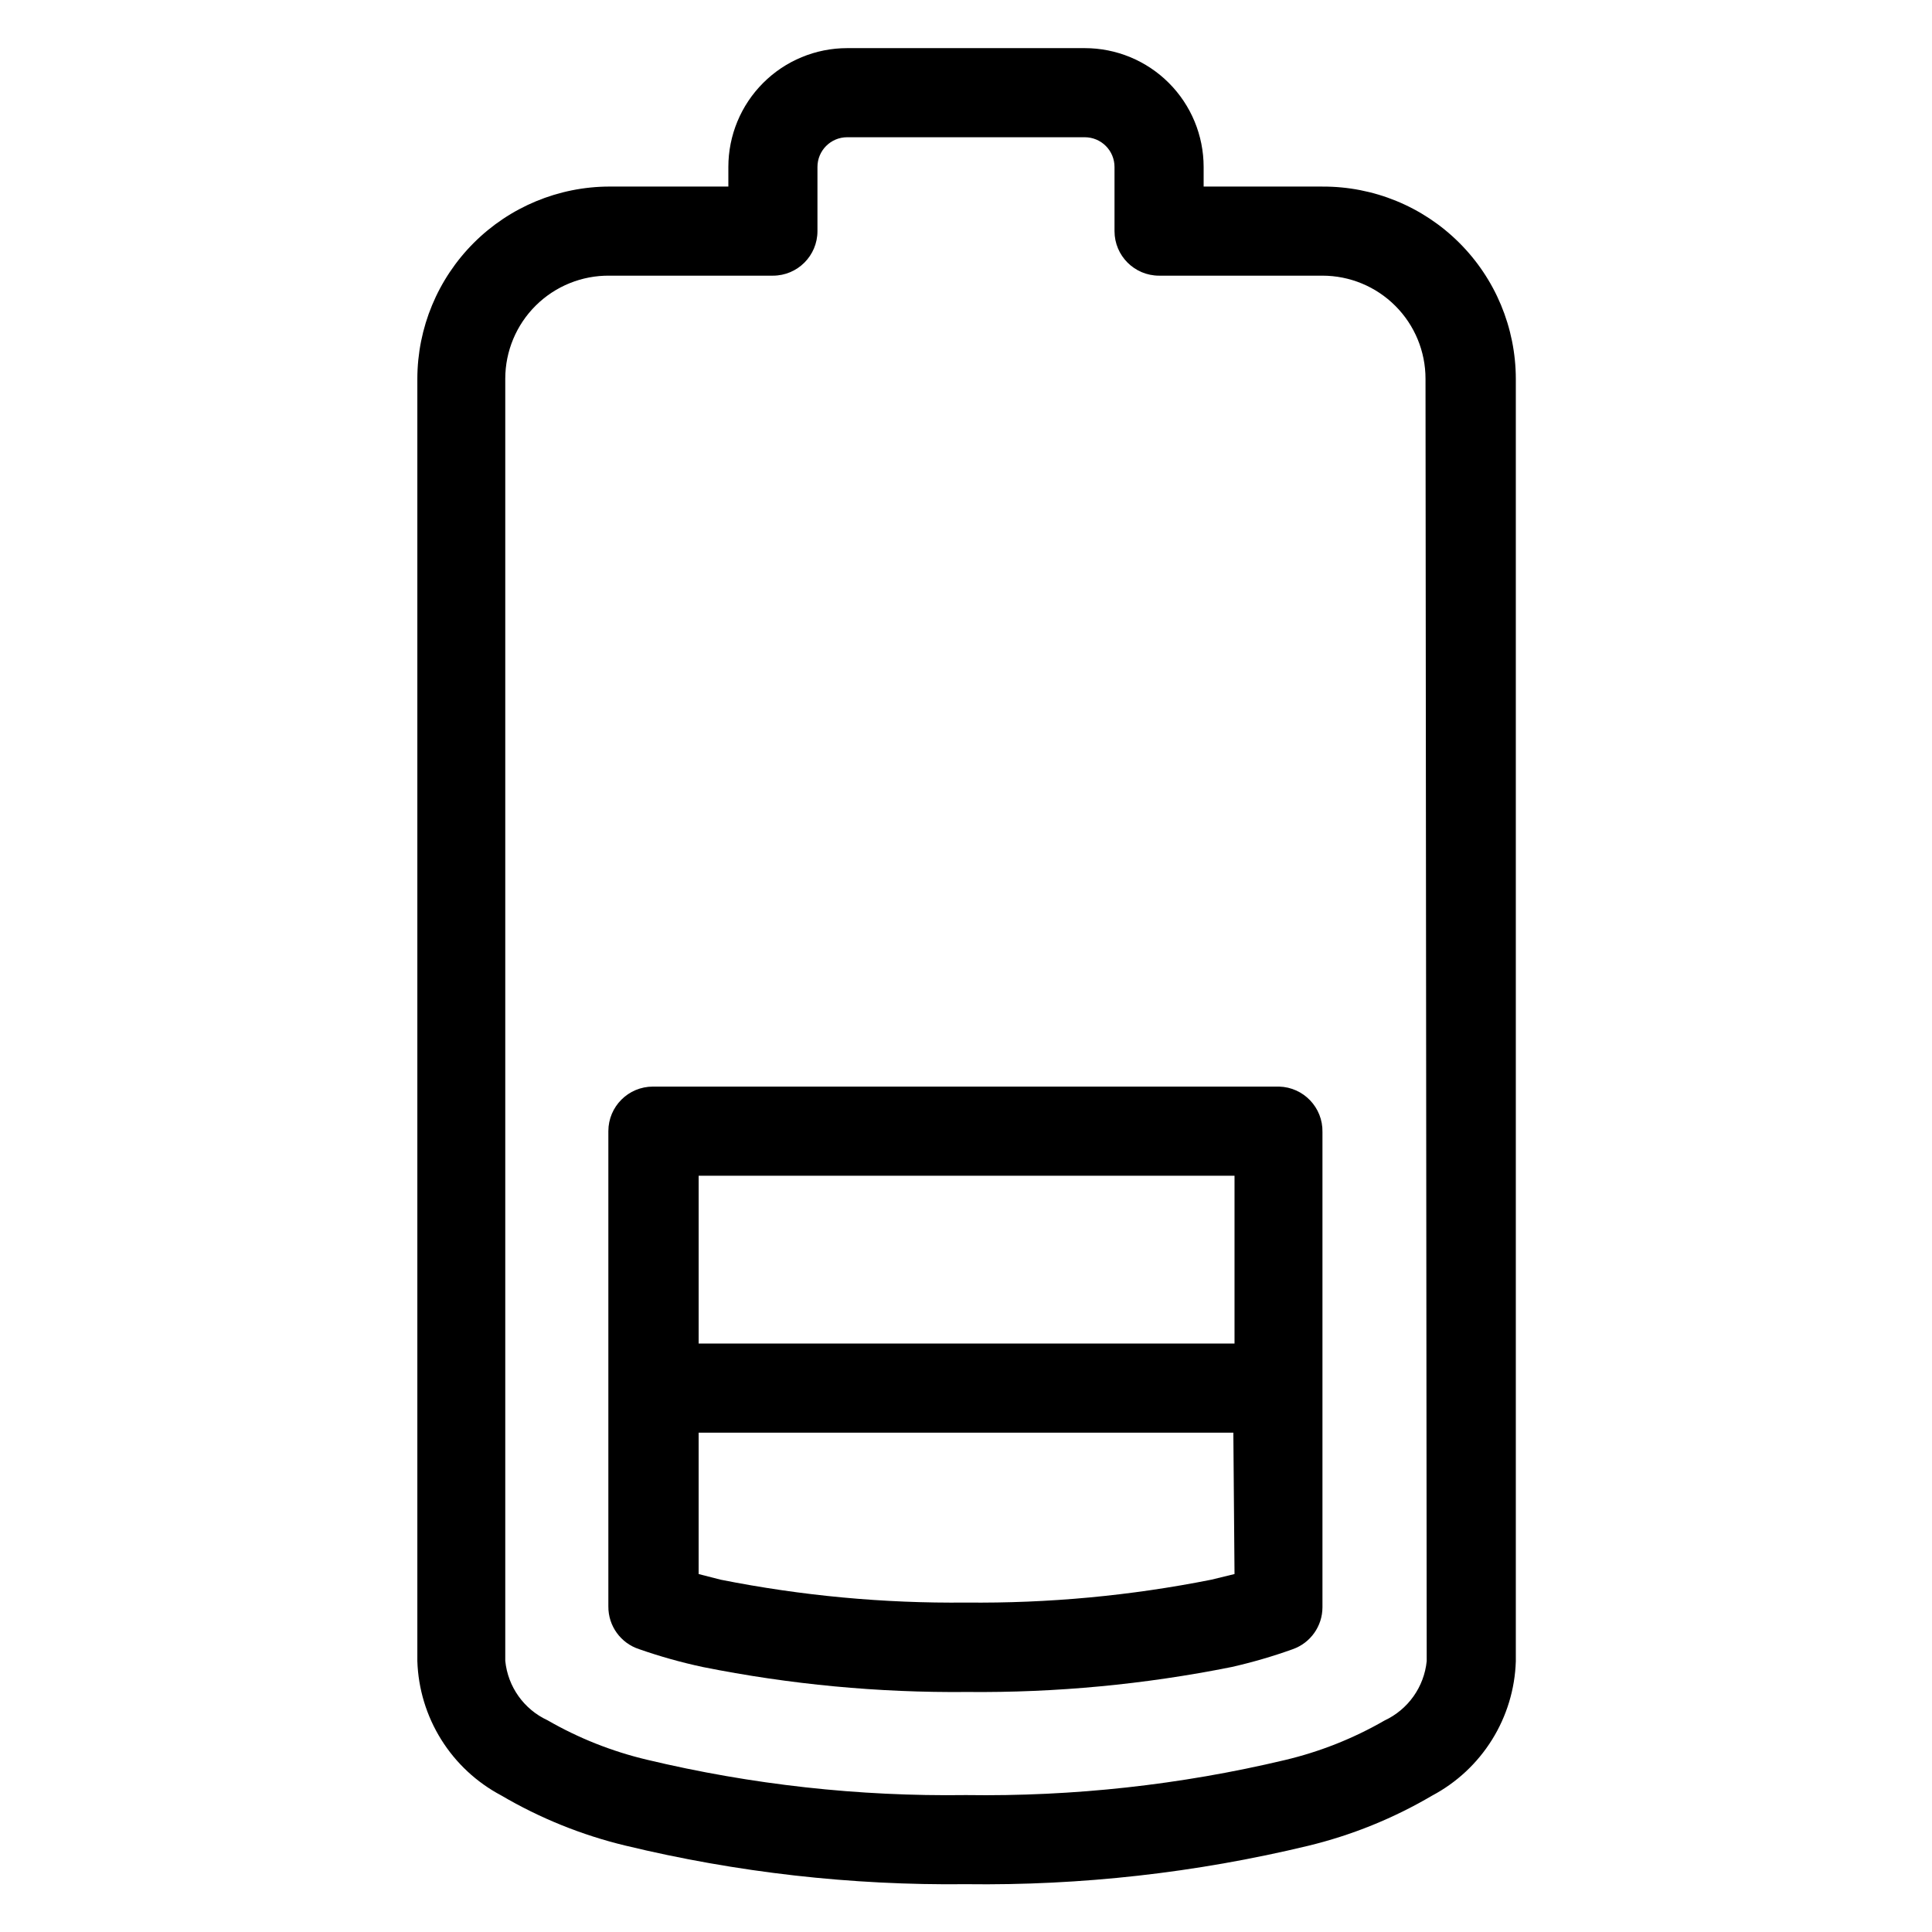 <?xml version="1.0" encoding="UTF-8"?>
<!-- Uploaded to: ICON Repo, www.svgrepo.com, Generator: ICON Repo Mixer Tools -->
<svg fill="#000000" width="800px" height="800px" version="1.1" viewBox="144 144 512 512" xmlns="http://www.w3.org/2000/svg">
 <g>
  <path d="m494.46 193.44h-31.484v-5.195c0-8.352-3.32-16.363-9.223-22.266-5.906-5.906-13.918-9.223-22.266-9.223h-62.977c-8.352 0-16.363 3.316-22.266 9.223-5.906 5.902-9.223 13.914-9.223 22.266v5.195h-31.488c-13.504 0.02-26.445 5.394-35.992 14.941s-14.918 22.488-14.941 35.988v339.84c0.238 7.363 2.418 14.527 6.316 20.777 3.898 6.246 9.375 11.355 15.883 14.805 10.254 6.031 21.344 10.516 32.906 13.305 29.555 7.141 59.887 10.578 90.293 10.234 30.504 0.395 60.941-3.016 90.605-10.156 11.562-2.789 22.652-7.273 32.906-13.305 6.504-3.449 11.984-8.555 15.883-14.805 3.898-6.246 6.078-13.414 6.316-20.777v-339.91c-0.023-13.555-5.438-26.547-15.055-36.102-9.613-9.555-22.637-14.891-36.195-14.828zm27.633 390.77c-0.688 6.852-4.938 12.836-11.18 15.746-8.234 4.75-17.117 8.273-26.371 10.469-27.688 6.59-56.086 9.707-84.543 9.289-28.461 0.395-56.863-2.754-84.547-9.367-9.25-2.191-18.137-5.719-26.371-10.469-6.254-2.898-10.504-8.887-11.18-15.746v-339.76c0-7.297 2.922-14.293 8.113-19.426 5.191-5.133 12.219-7.973 19.52-7.891h43.297c6.519 0 11.805-5.285 11.805-11.805v-17.004c0-4.348 3.527-7.875 7.875-7.875h62.977c2.086 0 4.09 0.832 5.566 2.309 1.473 1.477 2.305 3.477 2.305 5.566v17.004c0 6.519 5.285 11.805 11.809 11.805h43.293c7.246 0 14.195 2.879 19.316 8.004 5.125 5.121 8 12.07 8 19.312z"/>
  <path d="m482.97 431.96h-165.94c-6.519 0-11.809 5.289-11.809 11.809v125.95c-0.043 5.164 3.273 9.754 8.188 11.336 5.512 1.926 11.137 3.504 16.848 4.723 23.062 4.621 46.539 6.84 70.059 6.613 23.52 0.227 47-1.992 70.062-6.613 5.496-1.242 10.91-2.82 16.215-4.723 4.707-1.664 7.859-6.106 7.871-11.098v-125.95c0.133-6.492-5-11.875-11.492-12.047zm-11.809 23.617v44.477h-142.01v-44.477zm0 105.56-6.141 1.496c-21.406 4.262-43.195 6.293-65.02 6.062-21.828 0.23-43.617-1.801-65.023-6.062l-5.828-1.492v-37.473h141.7z"/>
 </g>
</svg>